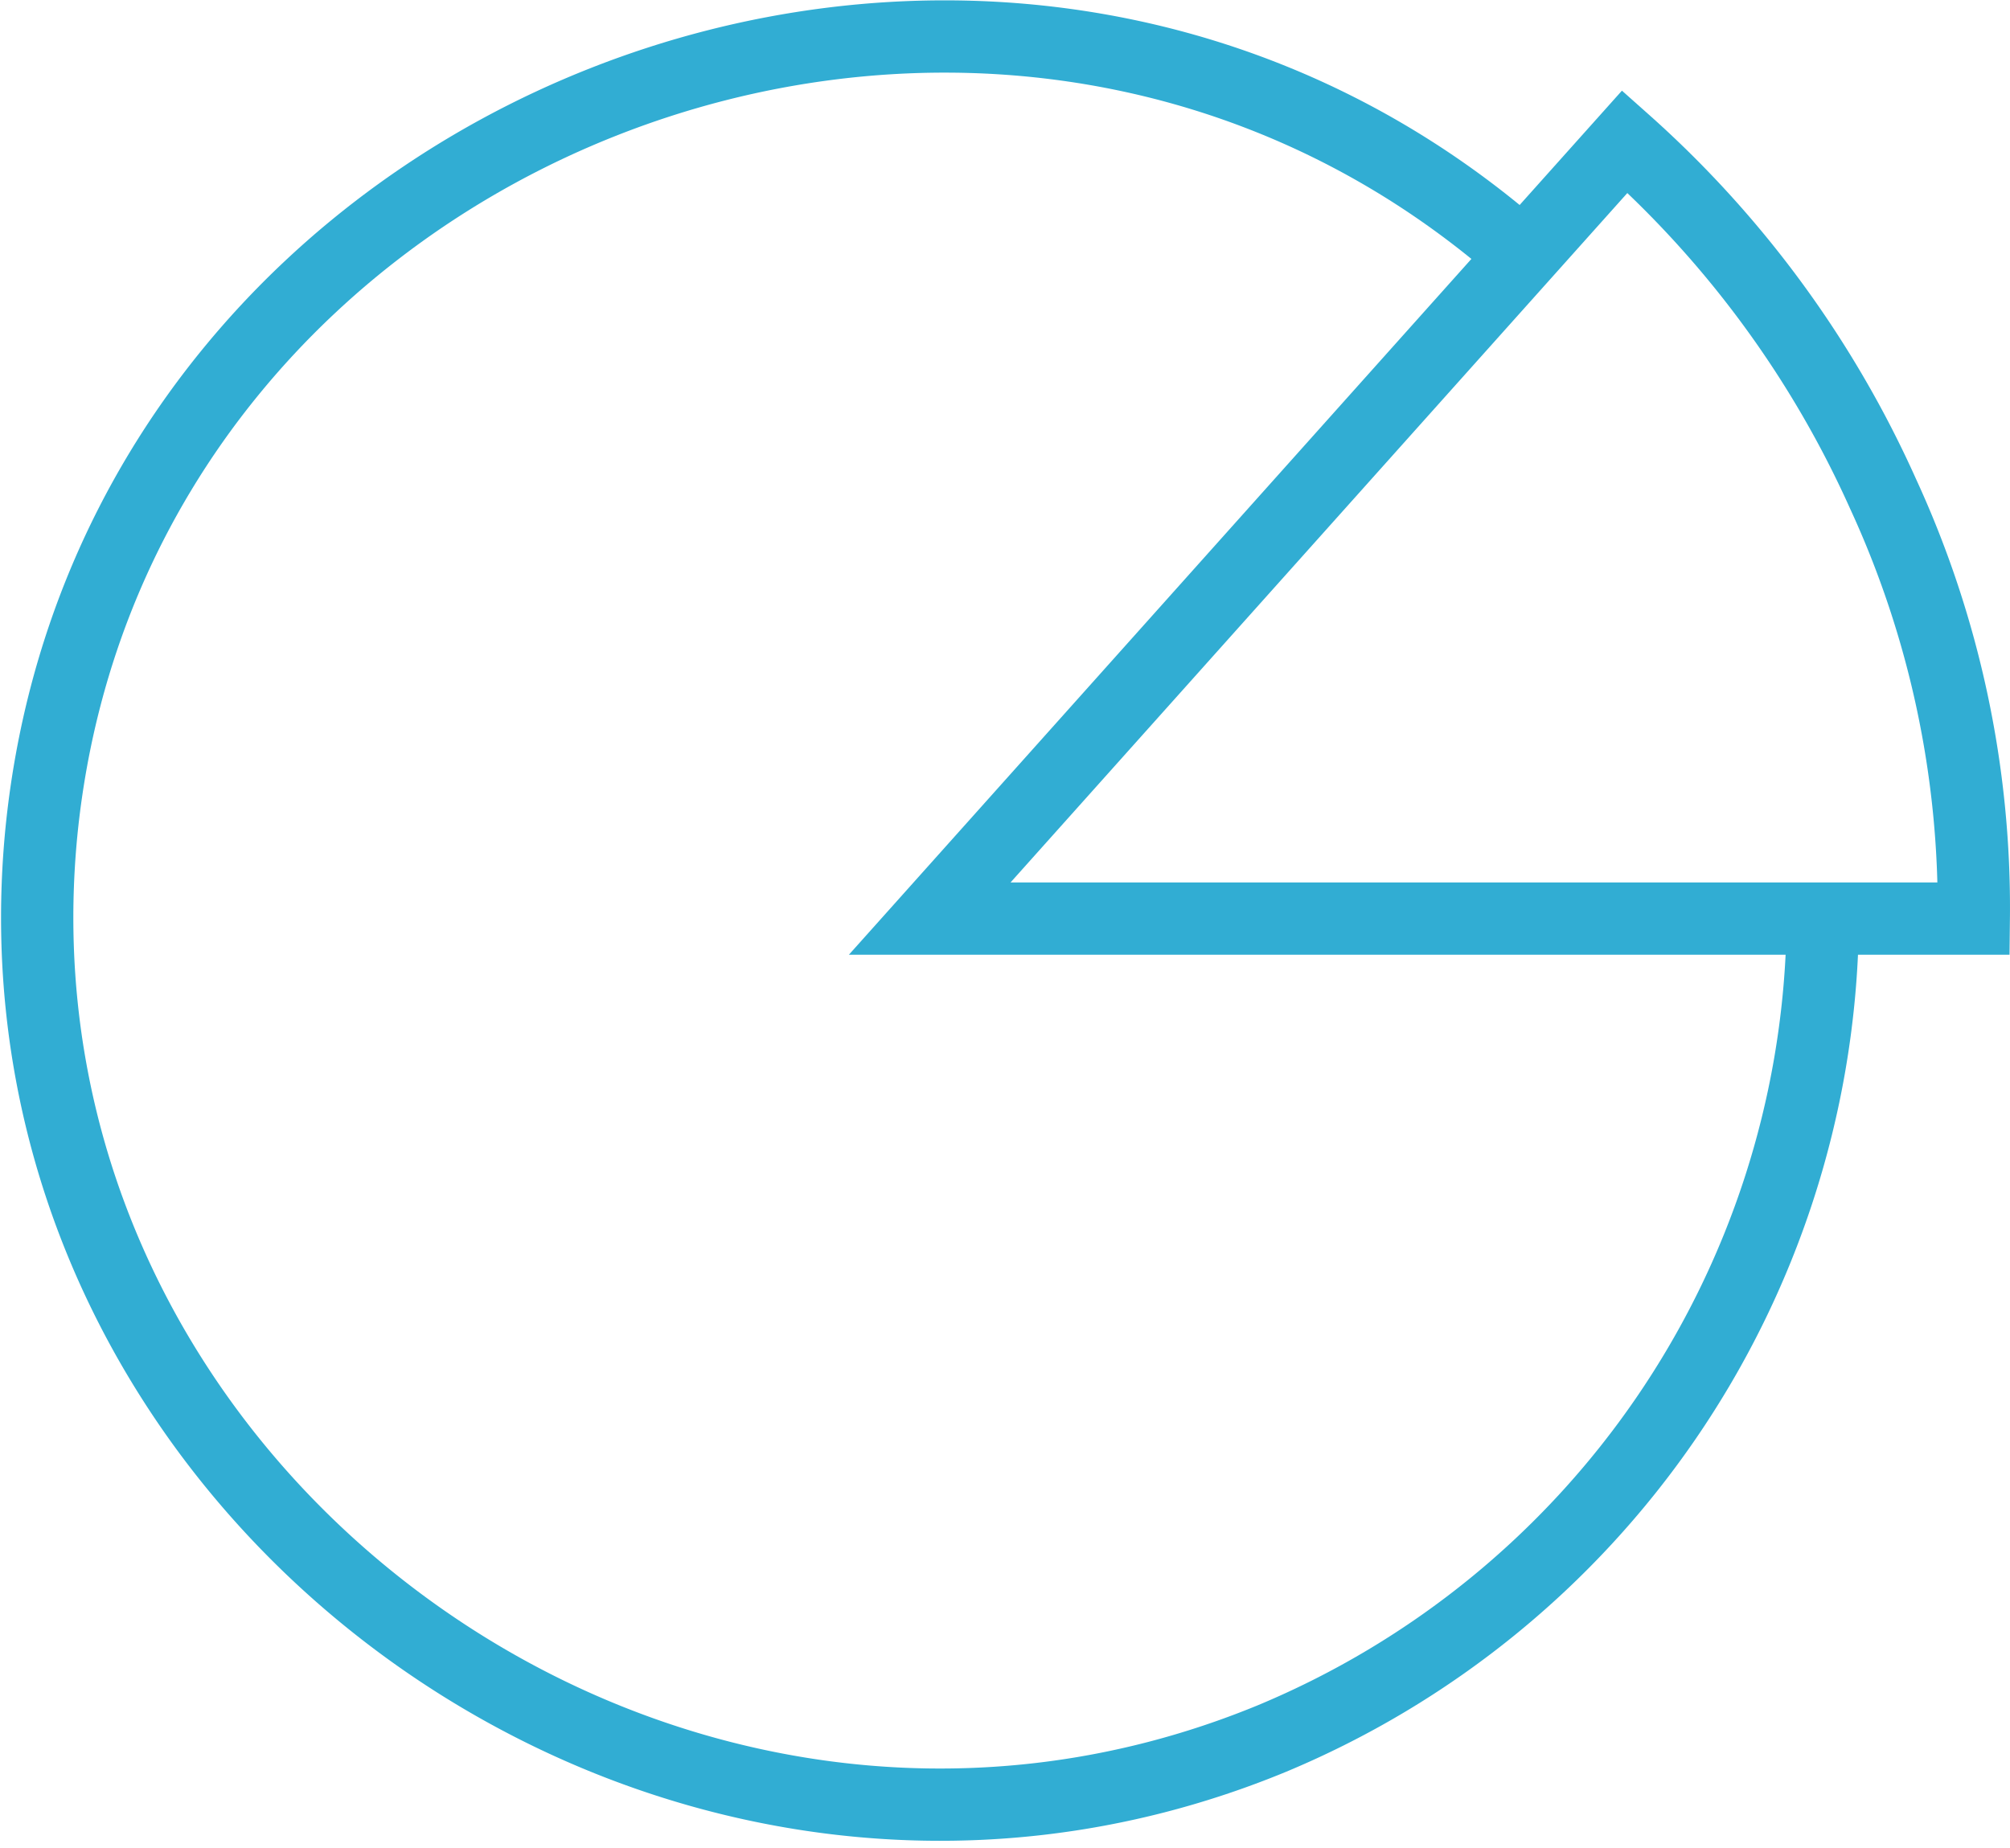 <svg xmlns="http://www.w3.org/2000/svg" width="55.609" height="51.13" viewBox="0 0 55.609 51.13">
  <g id="Icon_Illustration_Red_Charts" data-name="Icon / Illustration / Red / Charts" transform="translate(1.029 1.01)">
    <g id="Icon_Illustration_Red_Charts-2" data-name="Icon / Illustration / Red / Charts">
      <path id="Shape" d="M0,21.5,19.231,0a28.818,28.818,0,0,1,7.143,9.744A27.345,27.345,0,0,1,28.885,21.5Z" transform="translate(24.693 2.909)" fill="none" stroke="#31add3" stroke-miterlimit="10" stroke-width="2"/>
      <path id="Shape-2" data-name="Shape" d="M40.788,5.777C26-6.846,2.237,2.44.139,21.793-1.814,40.086,17.215,54.083,34.158,47.1A24.778,24.778,0,0,0,49.393,24.874" transform="translate(0 0)" fill="none" stroke="#31add3" stroke-miterlimit="10" stroke-width="2"/>
    </g>
  </g>
</svg>
